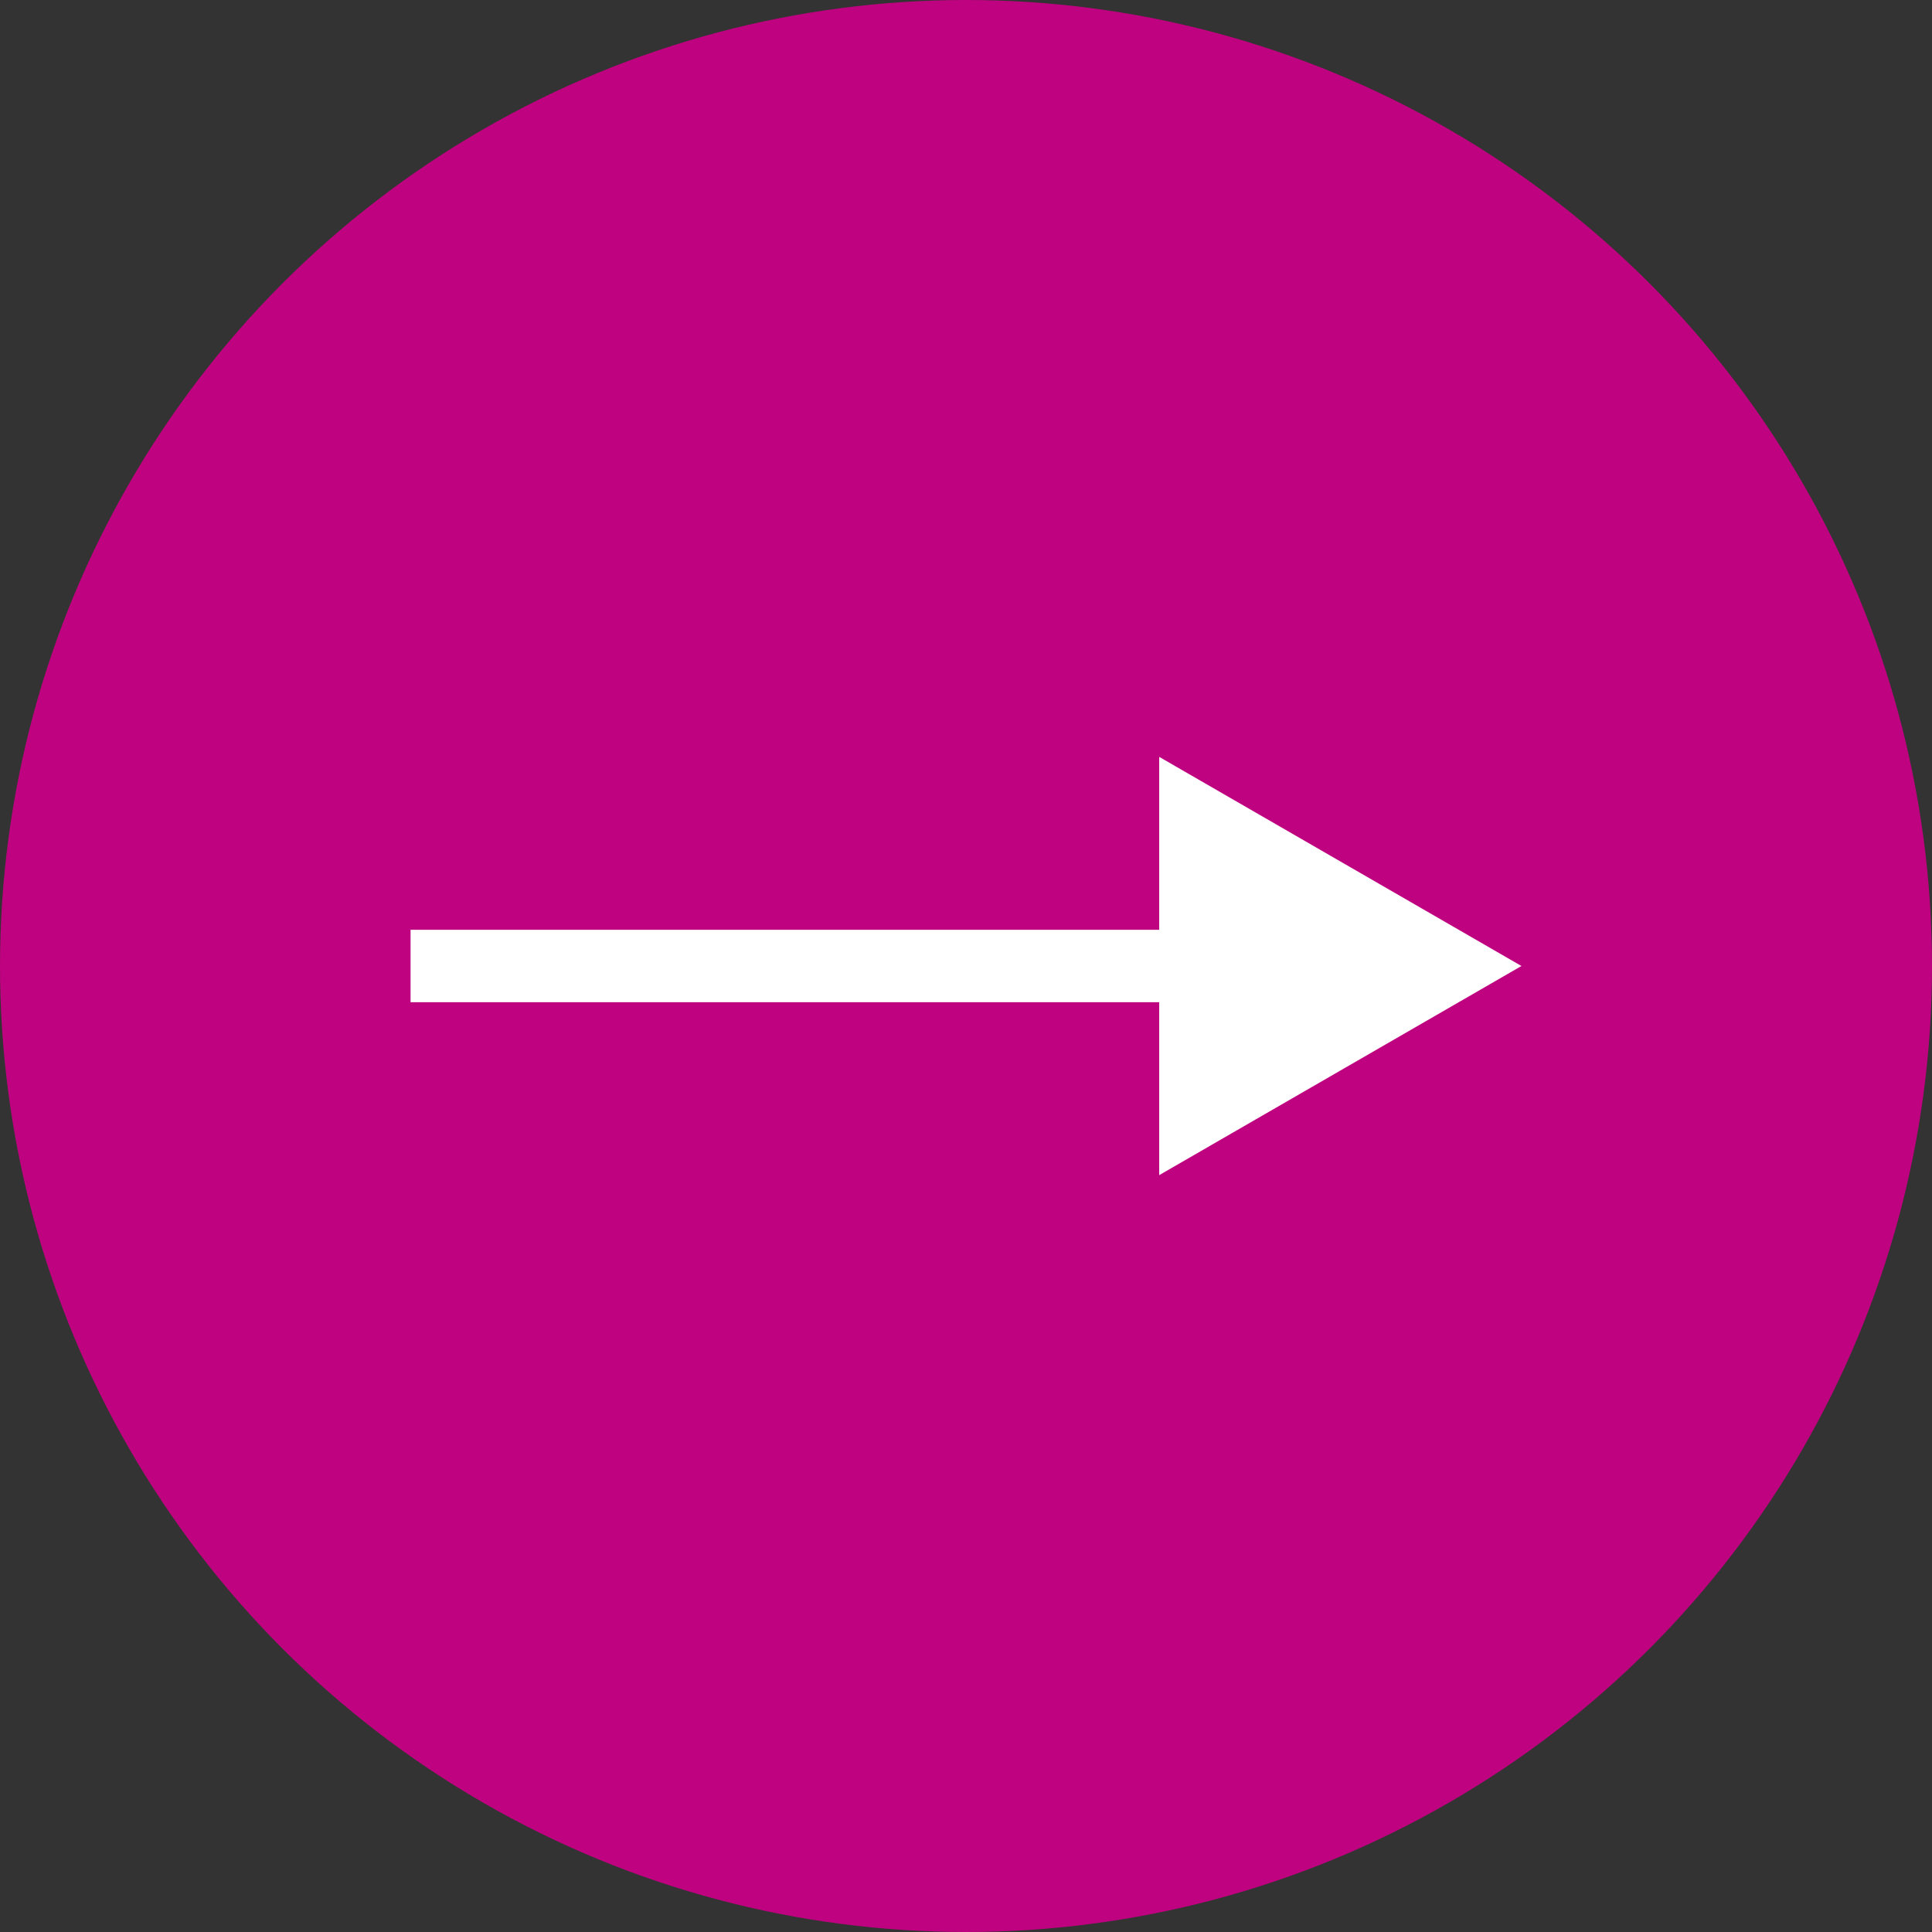 <?xml version="1.0" encoding="UTF-8"?> <svg xmlns="http://www.w3.org/2000/svg" width="80" height="80" viewBox="0 0 80 80" fill="none"><rect x="0" y="0" width="80" height="80" fill="#333333" stroke="none"/> <circle cx="40" cy="40" r="40" fill="#BF027F"></circle> <path d="M63 40L48 31.34V48.66L63 40ZM17 41.5H49.5V38.5H17V41.5Z" fill="white"></path> </svg> 